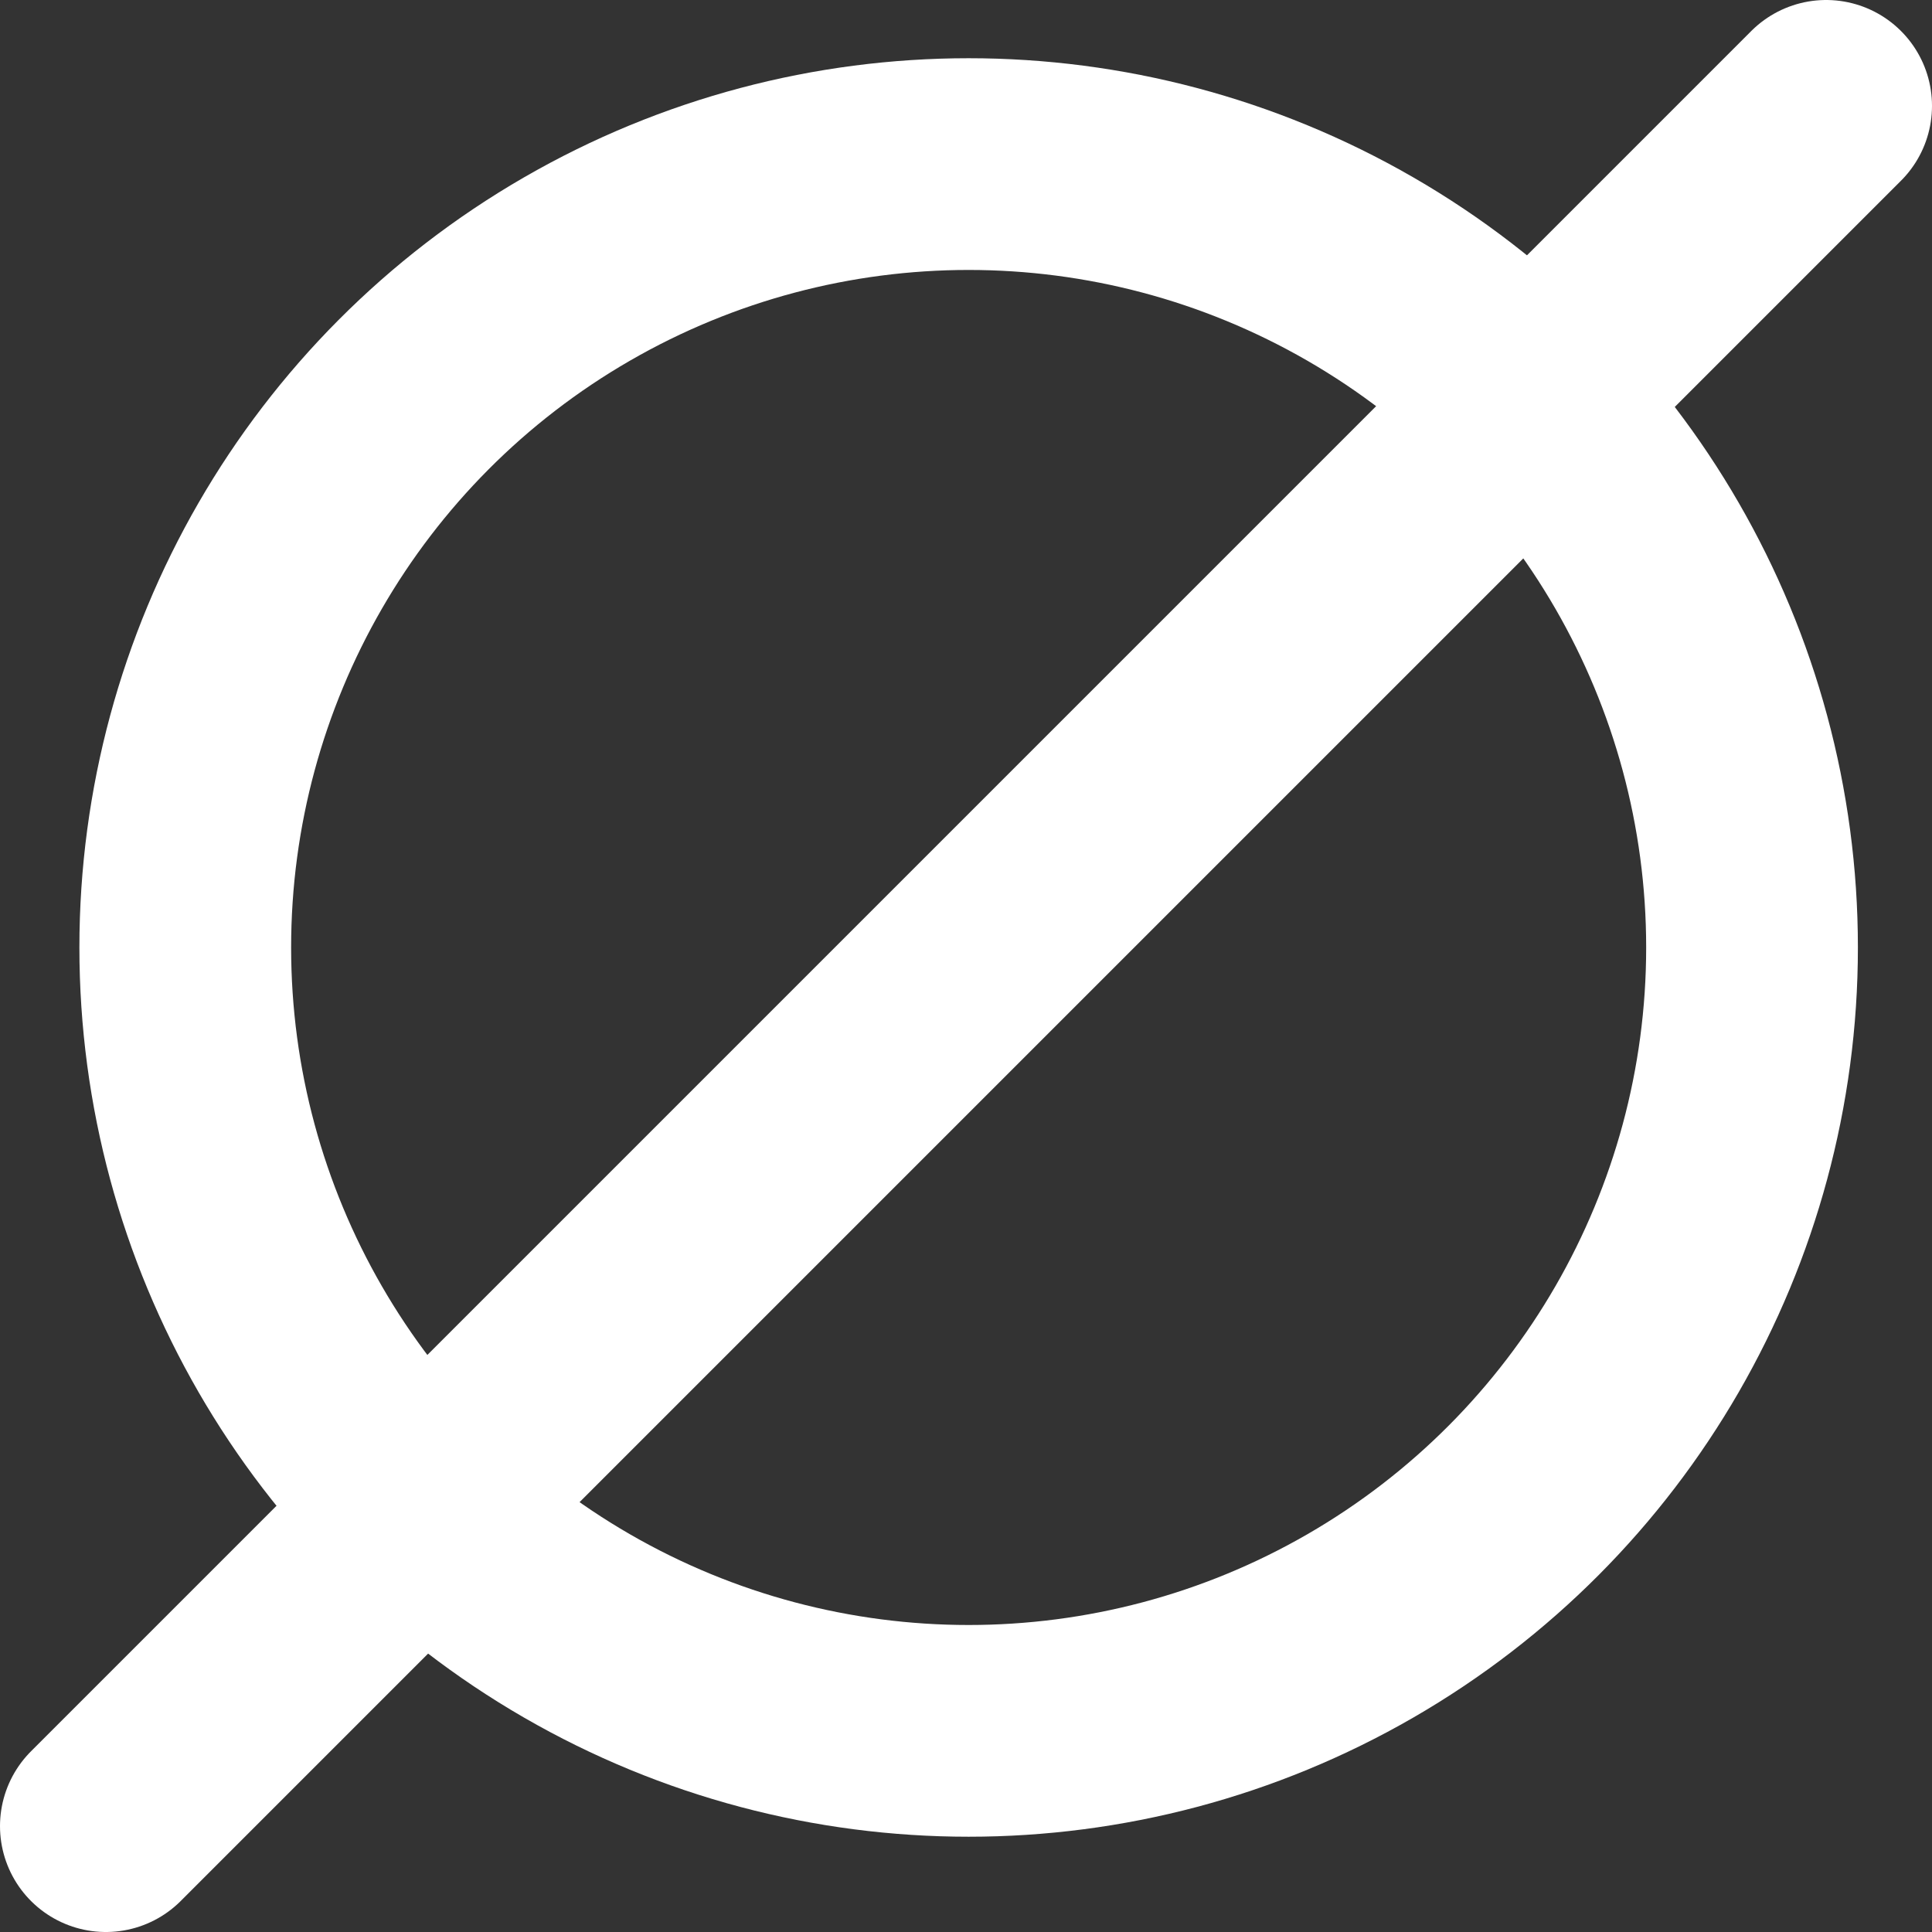 <svg width="365" height="365" viewBox="0 0 365 365" fill="none" xmlns="http://www.w3.org/2000/svg">
<rect x="0" y="0" width="365" height="365" fill="#333333" stroke="none"/>
<circle cx="183" cy="179" r="148" stroke="white" stroke-width="40"/>
<path d="M20 345L345 20" stroke="white" stroke-width="40" stroke-linecap="round"/>
</svg>
